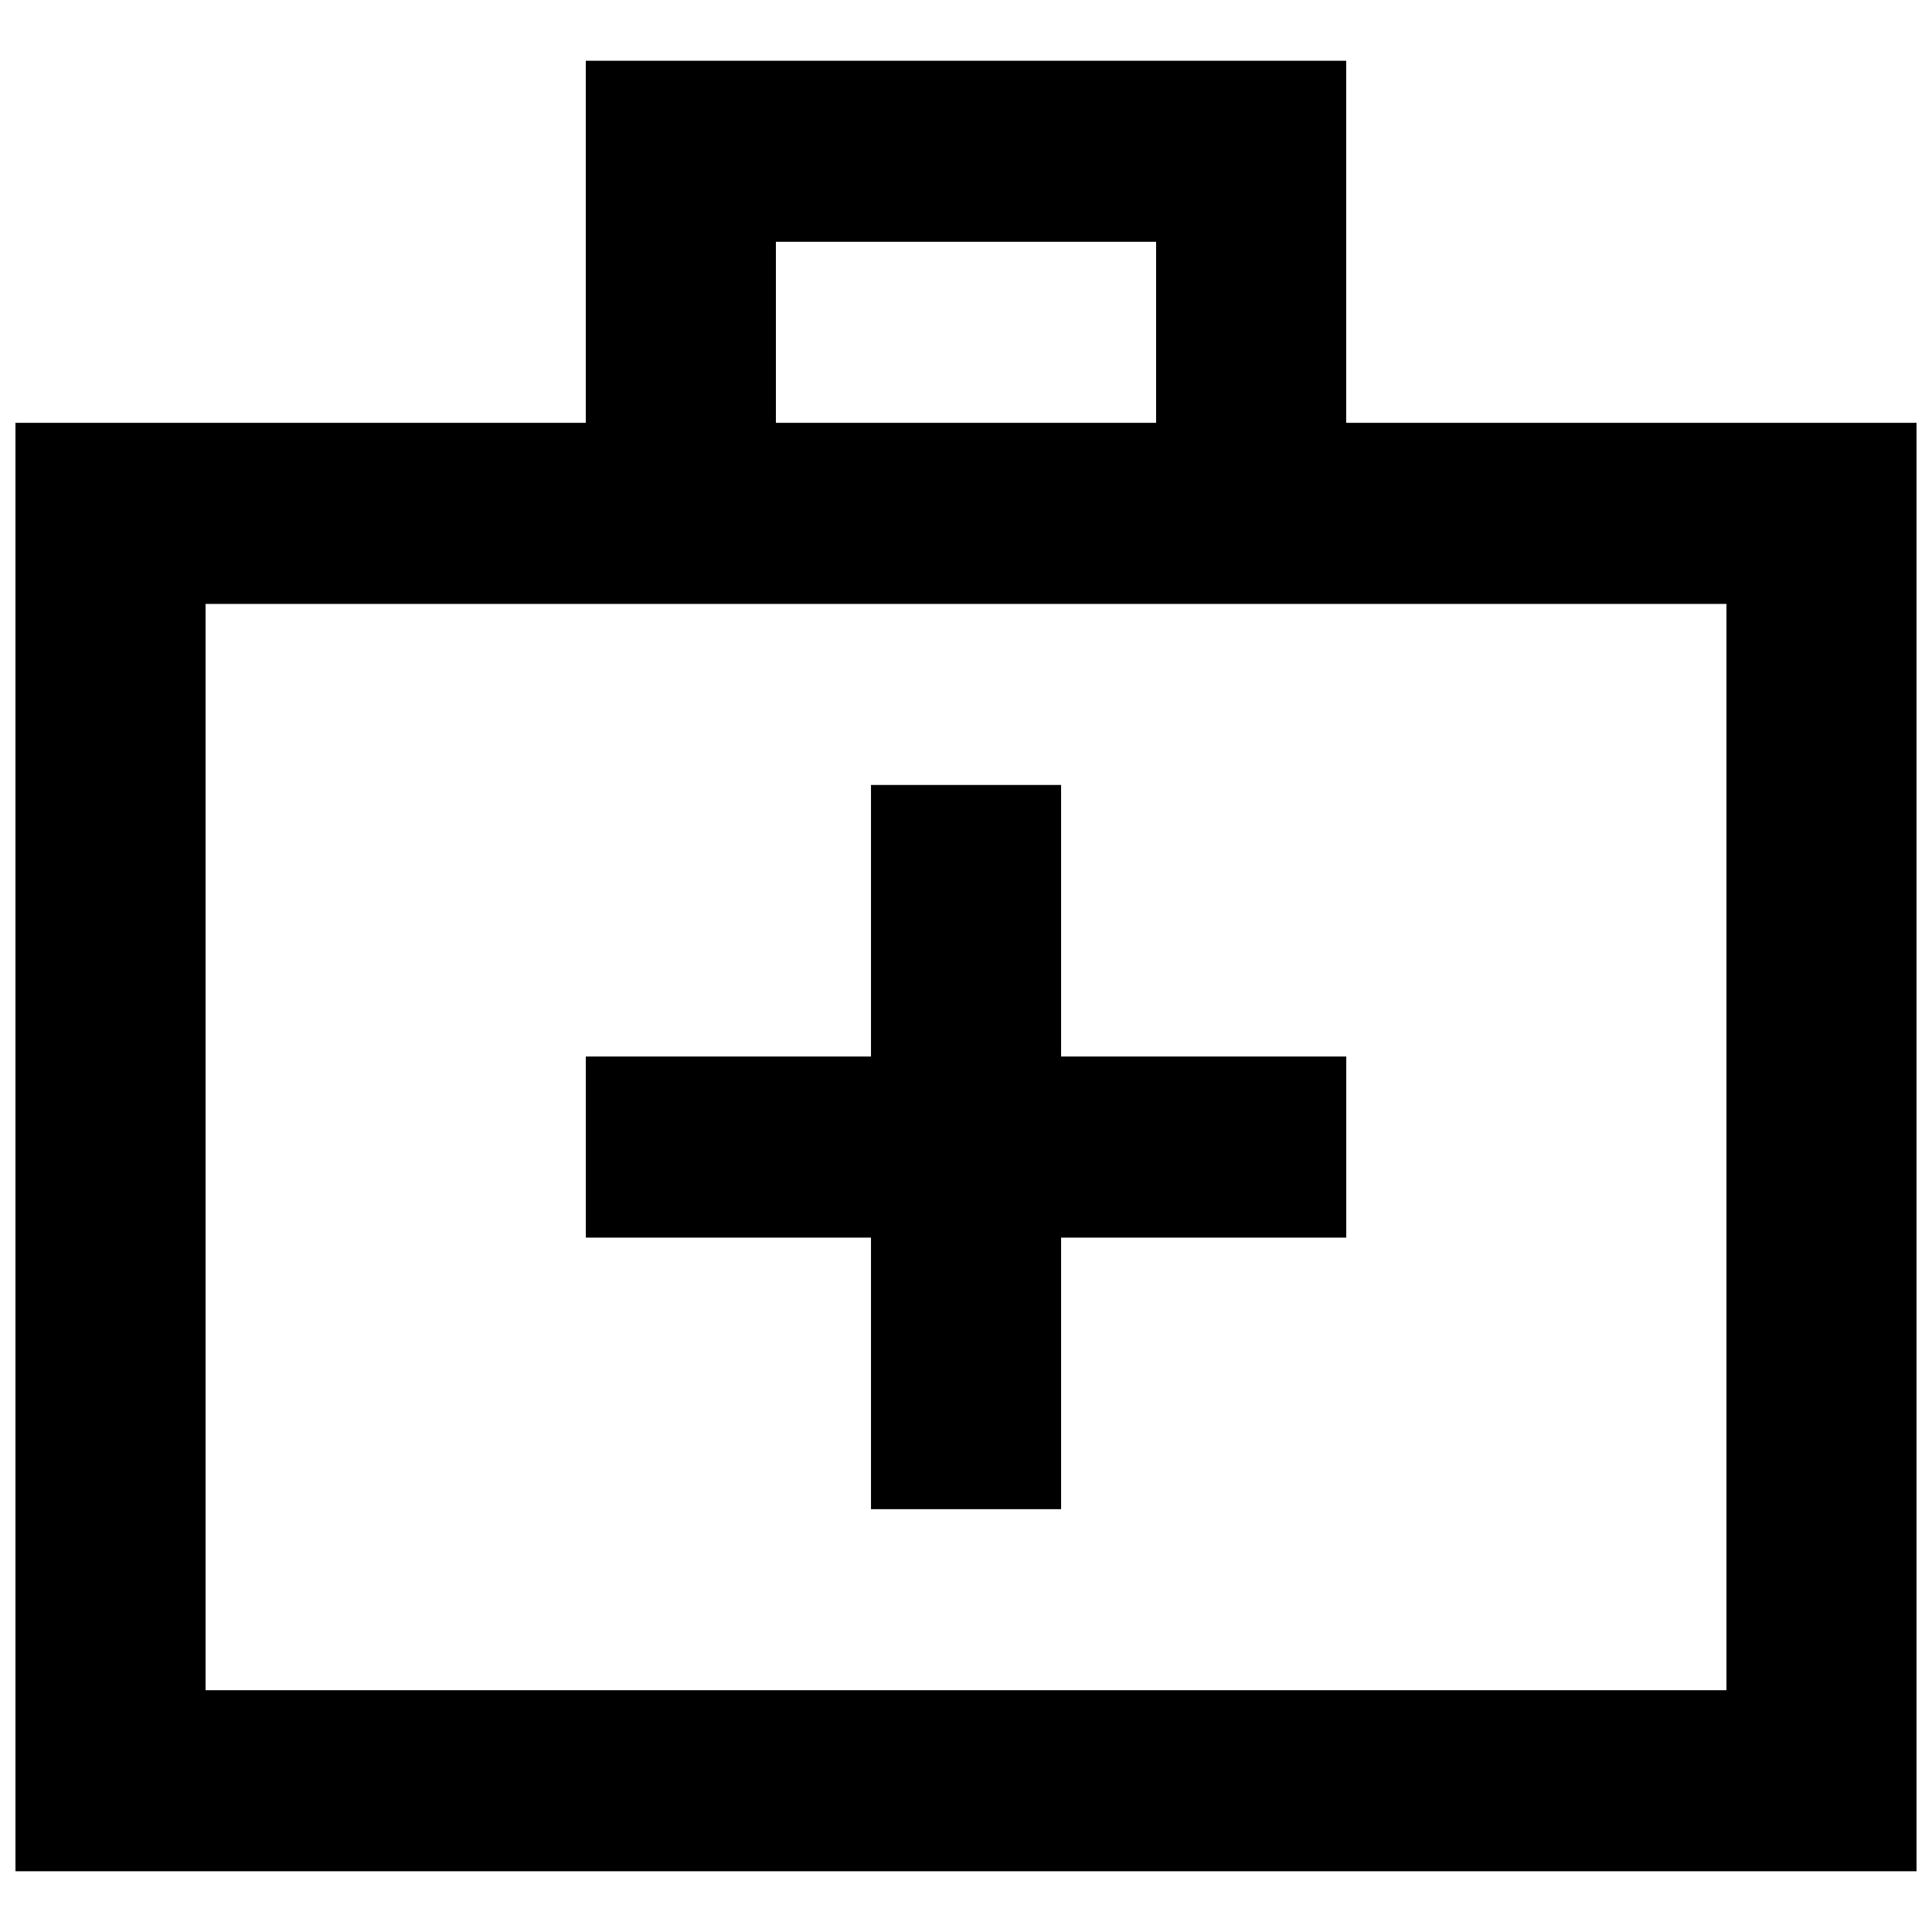 <?xml version="1.0" encoding="UTF-8"?>
<!-- Uploaded to: SVG Repo, www.svgrepo.com, Generator: SVG Repo Mixer Tools -->
<svg width="800px" height="800px" version="1.1" viewBox="144 144 512 512" xmlns="http://www.w3.org/2000/svg">
 <defs>
  <clipPath id="a">
   <path d="m148.09 160h503.81v480h-503.81z"/>
  </clipPath>
 </defs>
 <g clip-path="url(#a)">
  <path d="m198.48 591.93h403.05v-287.89h-403.05zm151.14-335.87h100.76v-47.984h-100.76zm302.29 0v383.85h-503.81v-383.85h151.14v-95.965h201.52v95.965zm-277.09 215.92h-75.57v-47.984h75.57v-71.973h50.379v71.973h75.574v47.984h-75.574v71.973h-50.379z" fill-rule="evenodd"/>
 </g>
</svg>